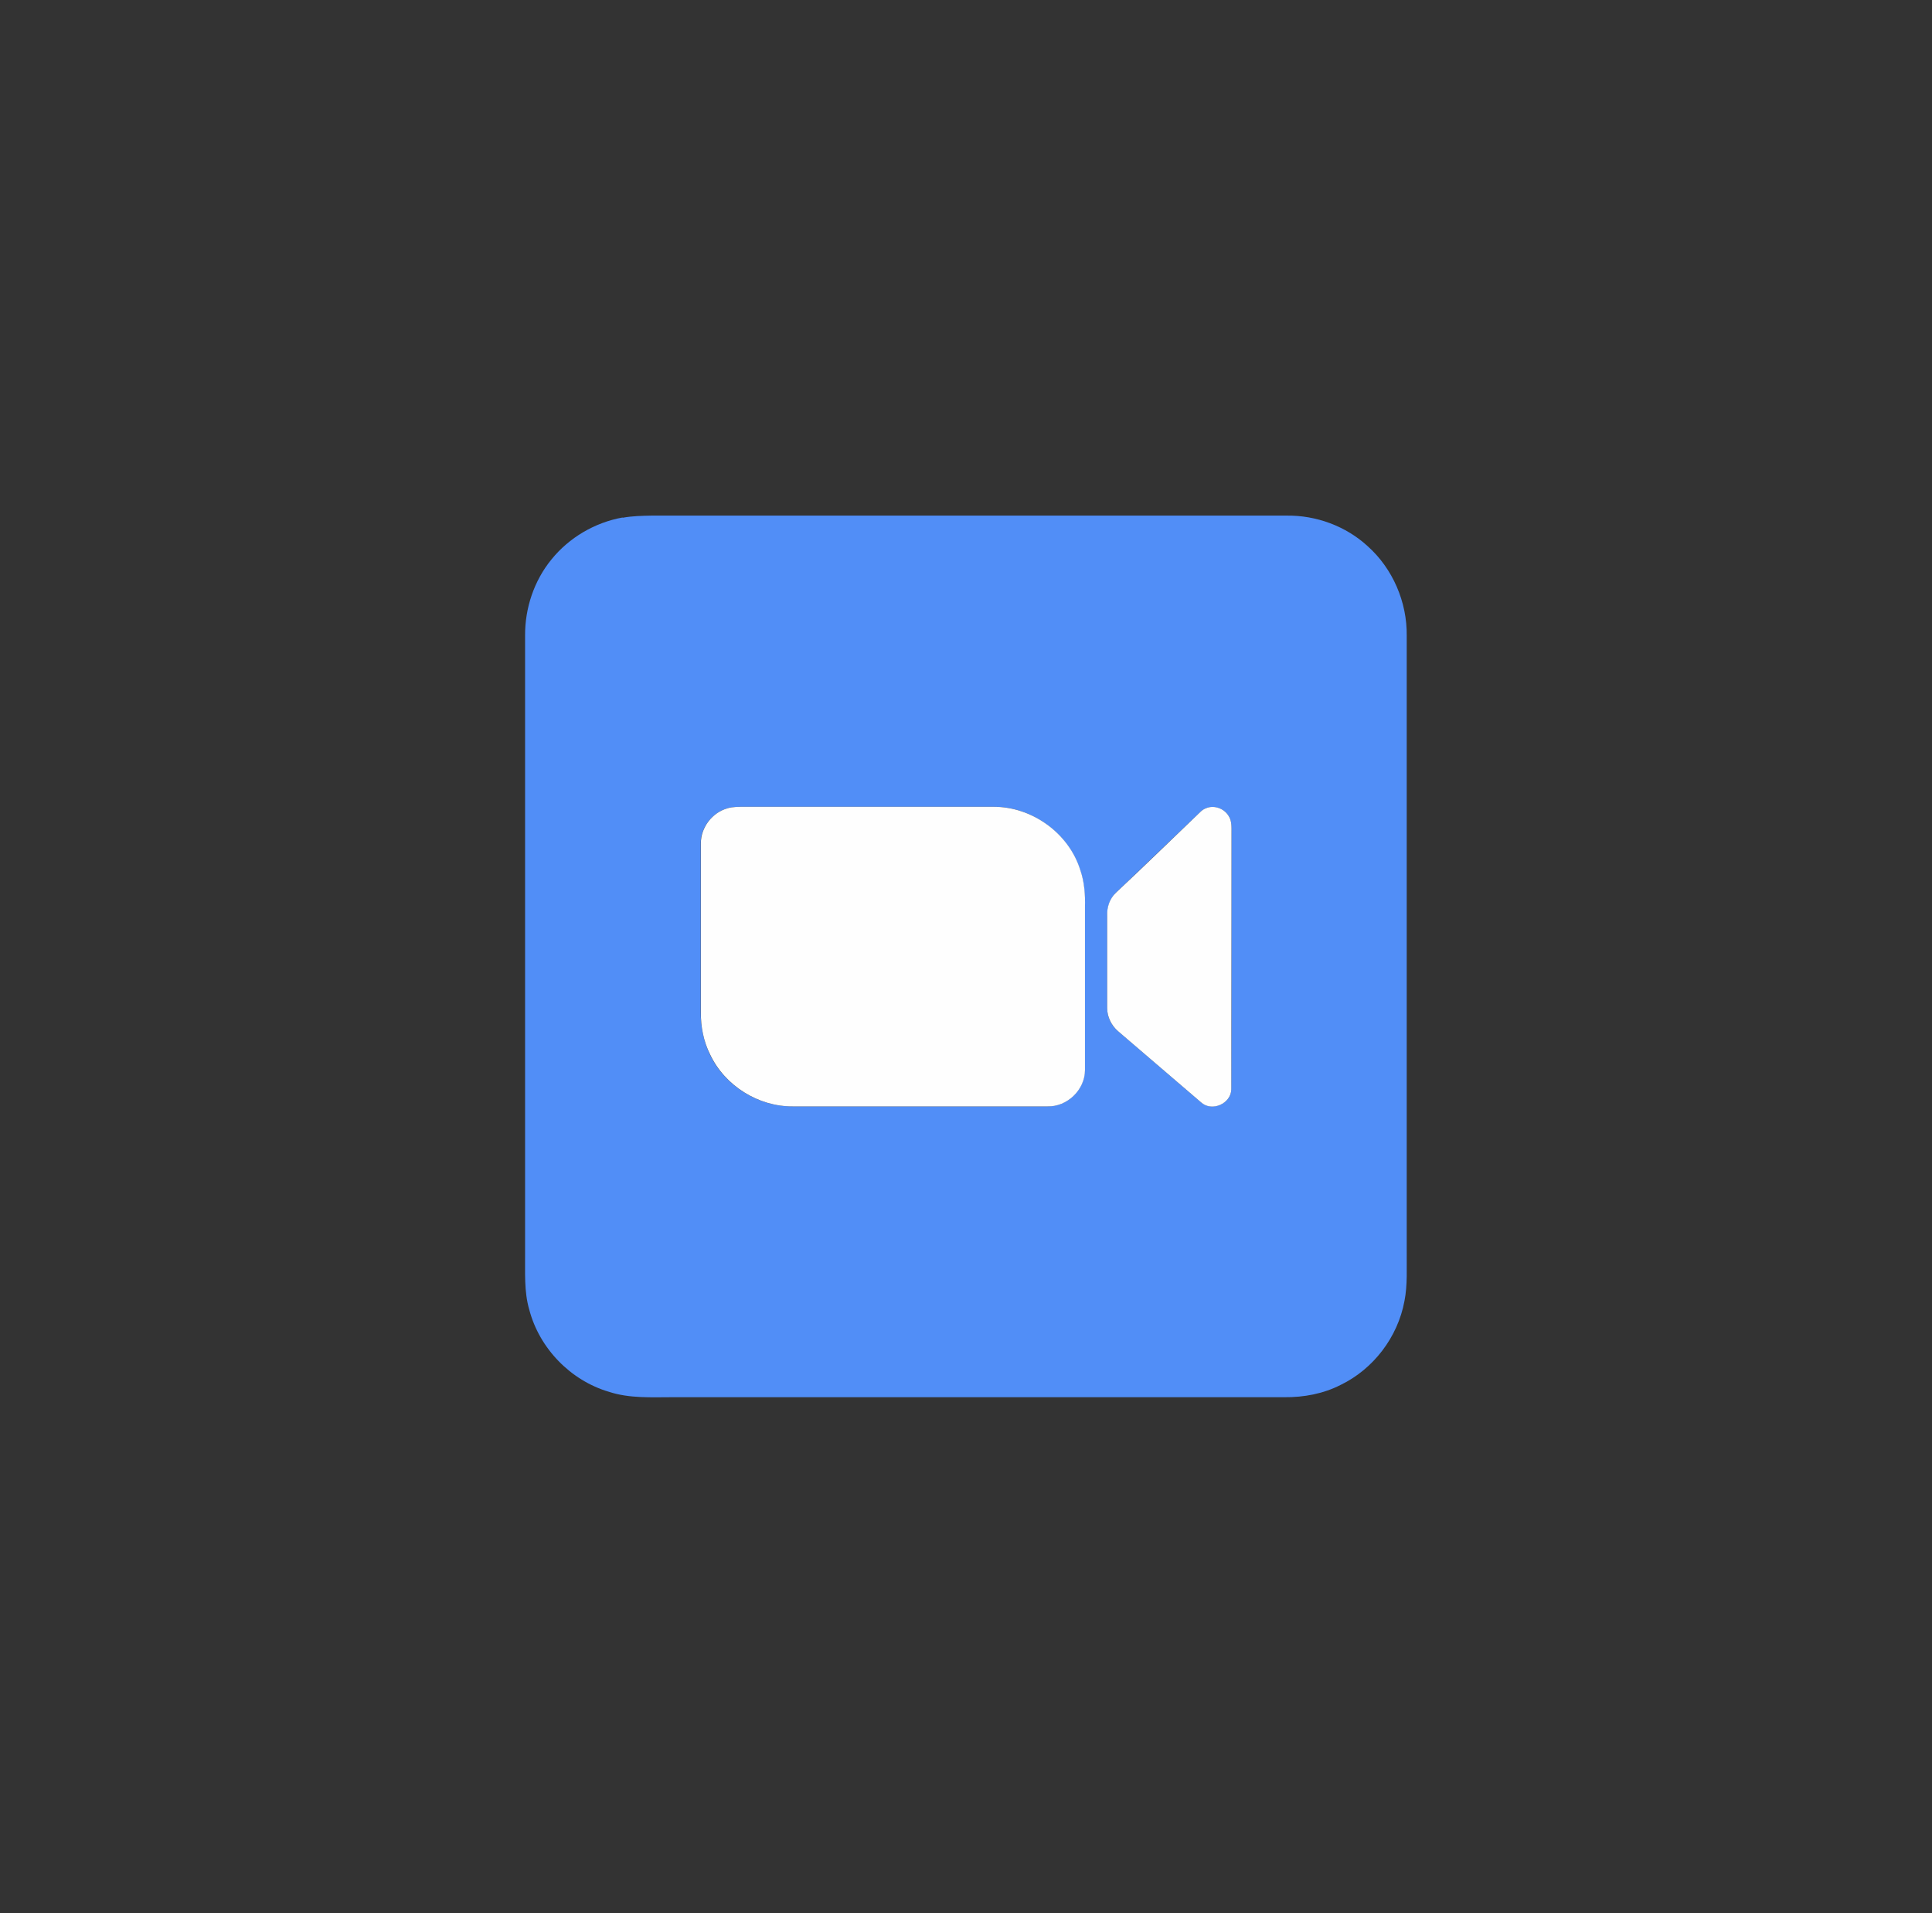 <?xml version="1.0" encoding="UTF-8"?><svg id="Layer_1" xmlns="http://www.w3.org/2000/svg" width="101" height="100" viewBox="0 0 101 100"><rect x="0" y="0" width="101" height="100" fill="#333333" stroke="none"/><defs><style>.cls-1{fill:#fefefe;}.cls-2{fill:#518ef7;fill-rule:evenodd;}</style></defs><g id="_518ef7ff"><path id="Layer" class="cls-2" d="M32.56,27.06c.5-.09,1-.1,1.51-.11,11.07,0,22.13,0,33.19,0,1.55-.02,3.1,.55,4.24,1.6,1.31,1.17,2.06,2.92,2.04,4.67,0,10.73,0,21.47,0,32.2-.01,.86,.05,1.74-.12,2.59-.35,1.88-1.62,3.55-3.34,4.38-.9,.46-1.92,.65-2.93,.64-10.66,0-21.32,0-31.98,0-1.11,0-2.26,.07-3.33-.28-2.01-.59-3.64-2.27-4.17-4.29-.28-.95-.21-1.96-.22-2.94,0-10.77,0-21.54,0-32.3-.01-1.43,.47-2.87,1.38-3.98,.92-1.14,2.27-1.93,3.71-2.19h0Zm5.46,15.19c-.79,.23-1.39,1-1.39,1.82,0,2.94,0,5.89,0,8.83,0,.76,.15,1.53,.48,2.21,.77,1.64,2.53,2.74,4.34,2.72,4.43,0,8.87,0,13.3,0,1.03,.03,1.96-.87,1.96-1.9,0-2.83,0-5.67,0-8.5,.02-.66-.03-1.34-.25-1.97-.6-1.91-2.51-3.3-4.51-3.29-4.33,0-8.65,0-12.98,0-.32,0-.65-.01-.96,.08h0Zm25.04-.01c-.13,.04-.23,.13-.32,.21-1.47,1.4-2.93,2.81-4.4,4.21-.32,.31-.47,.77-.46,1.21,0,1.6,0,3.21,0,4.82,0,.46,.21,.91,.57,1.21,1.45,1.24,2.89,2.48,4.34,3.72,.56,.5,1.56,.07,1.58-.68,.02-4.47,0-8.94,.01-13.42,0-.29,.02-.61-.15-.87-.23-.39-.75-.57-1.17-.41h0Z"/></g><g id="_fefefeff"><path id="Layer-2" class="cls-1" d="M38.02,42.25c.31-.09,.64-.08,.96-.08,4.33,0,8.65,0,12.98,0,2,0,3.91,1.38,4.51,3.29,.22,.63,.27,1.31,.25,1.97,0,2.83,0,5.67,0,8.5,0,1.03-.93,1.93-1.96,1.9-4.43,0-8.87,0-13.3,0-1.81,.02-3.57-1.08-4.34-2.72-.34-.68-.49-1.45-.48-2.21,0-2.94,0-5.89,0-8.83,0-.83,.6-1.6,1.39-1.82h0Z"/><path id="Layer-3" class="cls-1" d="M63.06,42.24c.42-.17,.94,.02,1.17,.41,.17,.26,.15,.58,.15,.87-.01,4.48,0,8.95-.01,13.42-.02,.75-1.02,1.19-1.58,.68-1.45-1.24-2.89-2.48-4.34-3.72-.35-.3-.57-.75-.57-1.21,0-1.6,0-3.21,0-4.82-.02-.45,.13-.9,.46-1.21,1.48-1.39,2.93-2.8,4.4-4.21,.09-.09,.2-.17,.32-.21h0Z"/></g></svg>
